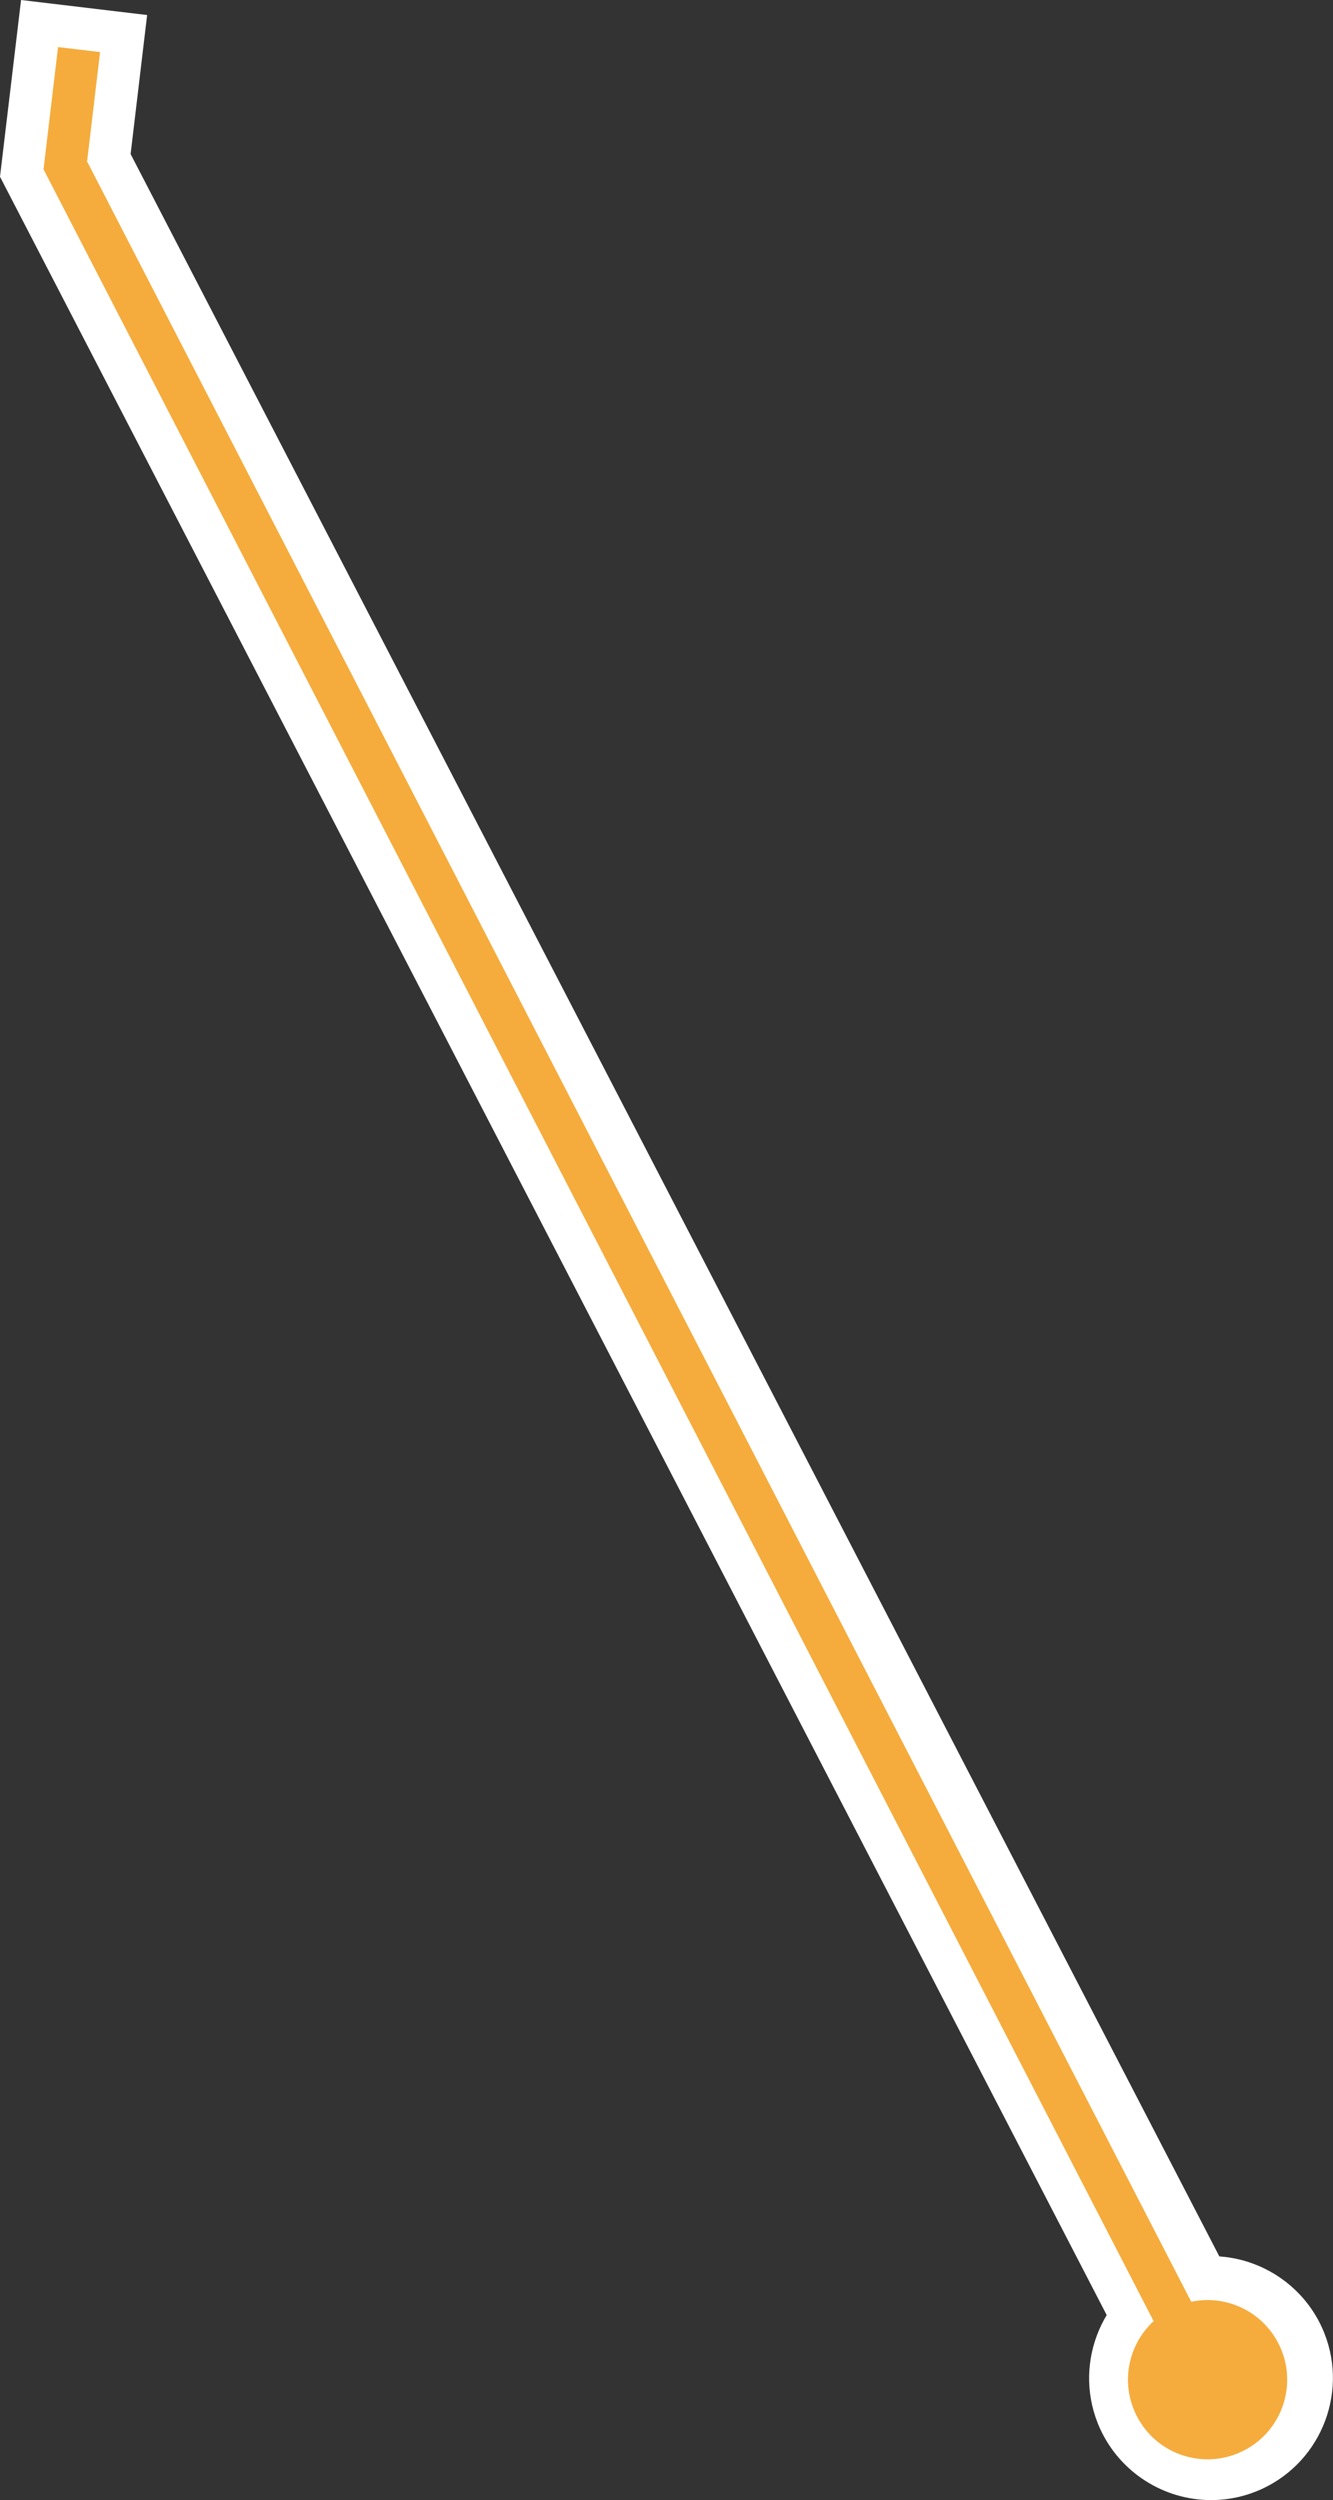 <?xml version="1.0" encoding="UTF-8"?>
<svg id="b" data-name="レイヤー 2" xmlns="http://www.w3.org/2000/svg" viewBox="0 0 125.94 236.12">
  <rect x="0" y="0" width="125.94" height="236.12" fill="#333333" stroke="none"/>
  <g id="c" data-name="デザイン">
    <g>
      <g>
        <polygon points="0 16.69 1.99 0 13.9 1.42 12.34 14.55 121.88 226 110.95 230.99 0 16.69" fill="#fff" stroke-width="0"/>
        <path d="M114.42,236.12c-4.5,0-8.61-2.64-10.48-6.73-2.64-5.78-.09-12.62,5.69-15.27,1.52-.69,3.12-1.04,4.78-1.04,4.5,0,8.61,2.64,10.48,6.73,2.64,5.78.09,12.62-5.69,15.27-1.52.69-3.12,1.04-4.78,1.04h0Z" fill="#fff" stroke-width="0"/>
      </g>
      <g>
        <polyline points="7.47 4.68 6.17 15.62 114.27 225.09" fill="none" stroke="#f5ac3c" stroke-miterlimit="10" stroke-width="4"/>
        <path d="M107.41,228.2c1.9,3.69,6.44,5.14,10.13,3.23,3.69-1.9,5.14-6.44,3.23-10.13-1.9-3.69-6.44-5.14-10.13-3.23-3.69,1.9-5.14,6.44-3.23,10.13Z" fill="#f5ac3c" stroke-width="0"/>
      </g>
    </g>
  </g>
</svg>